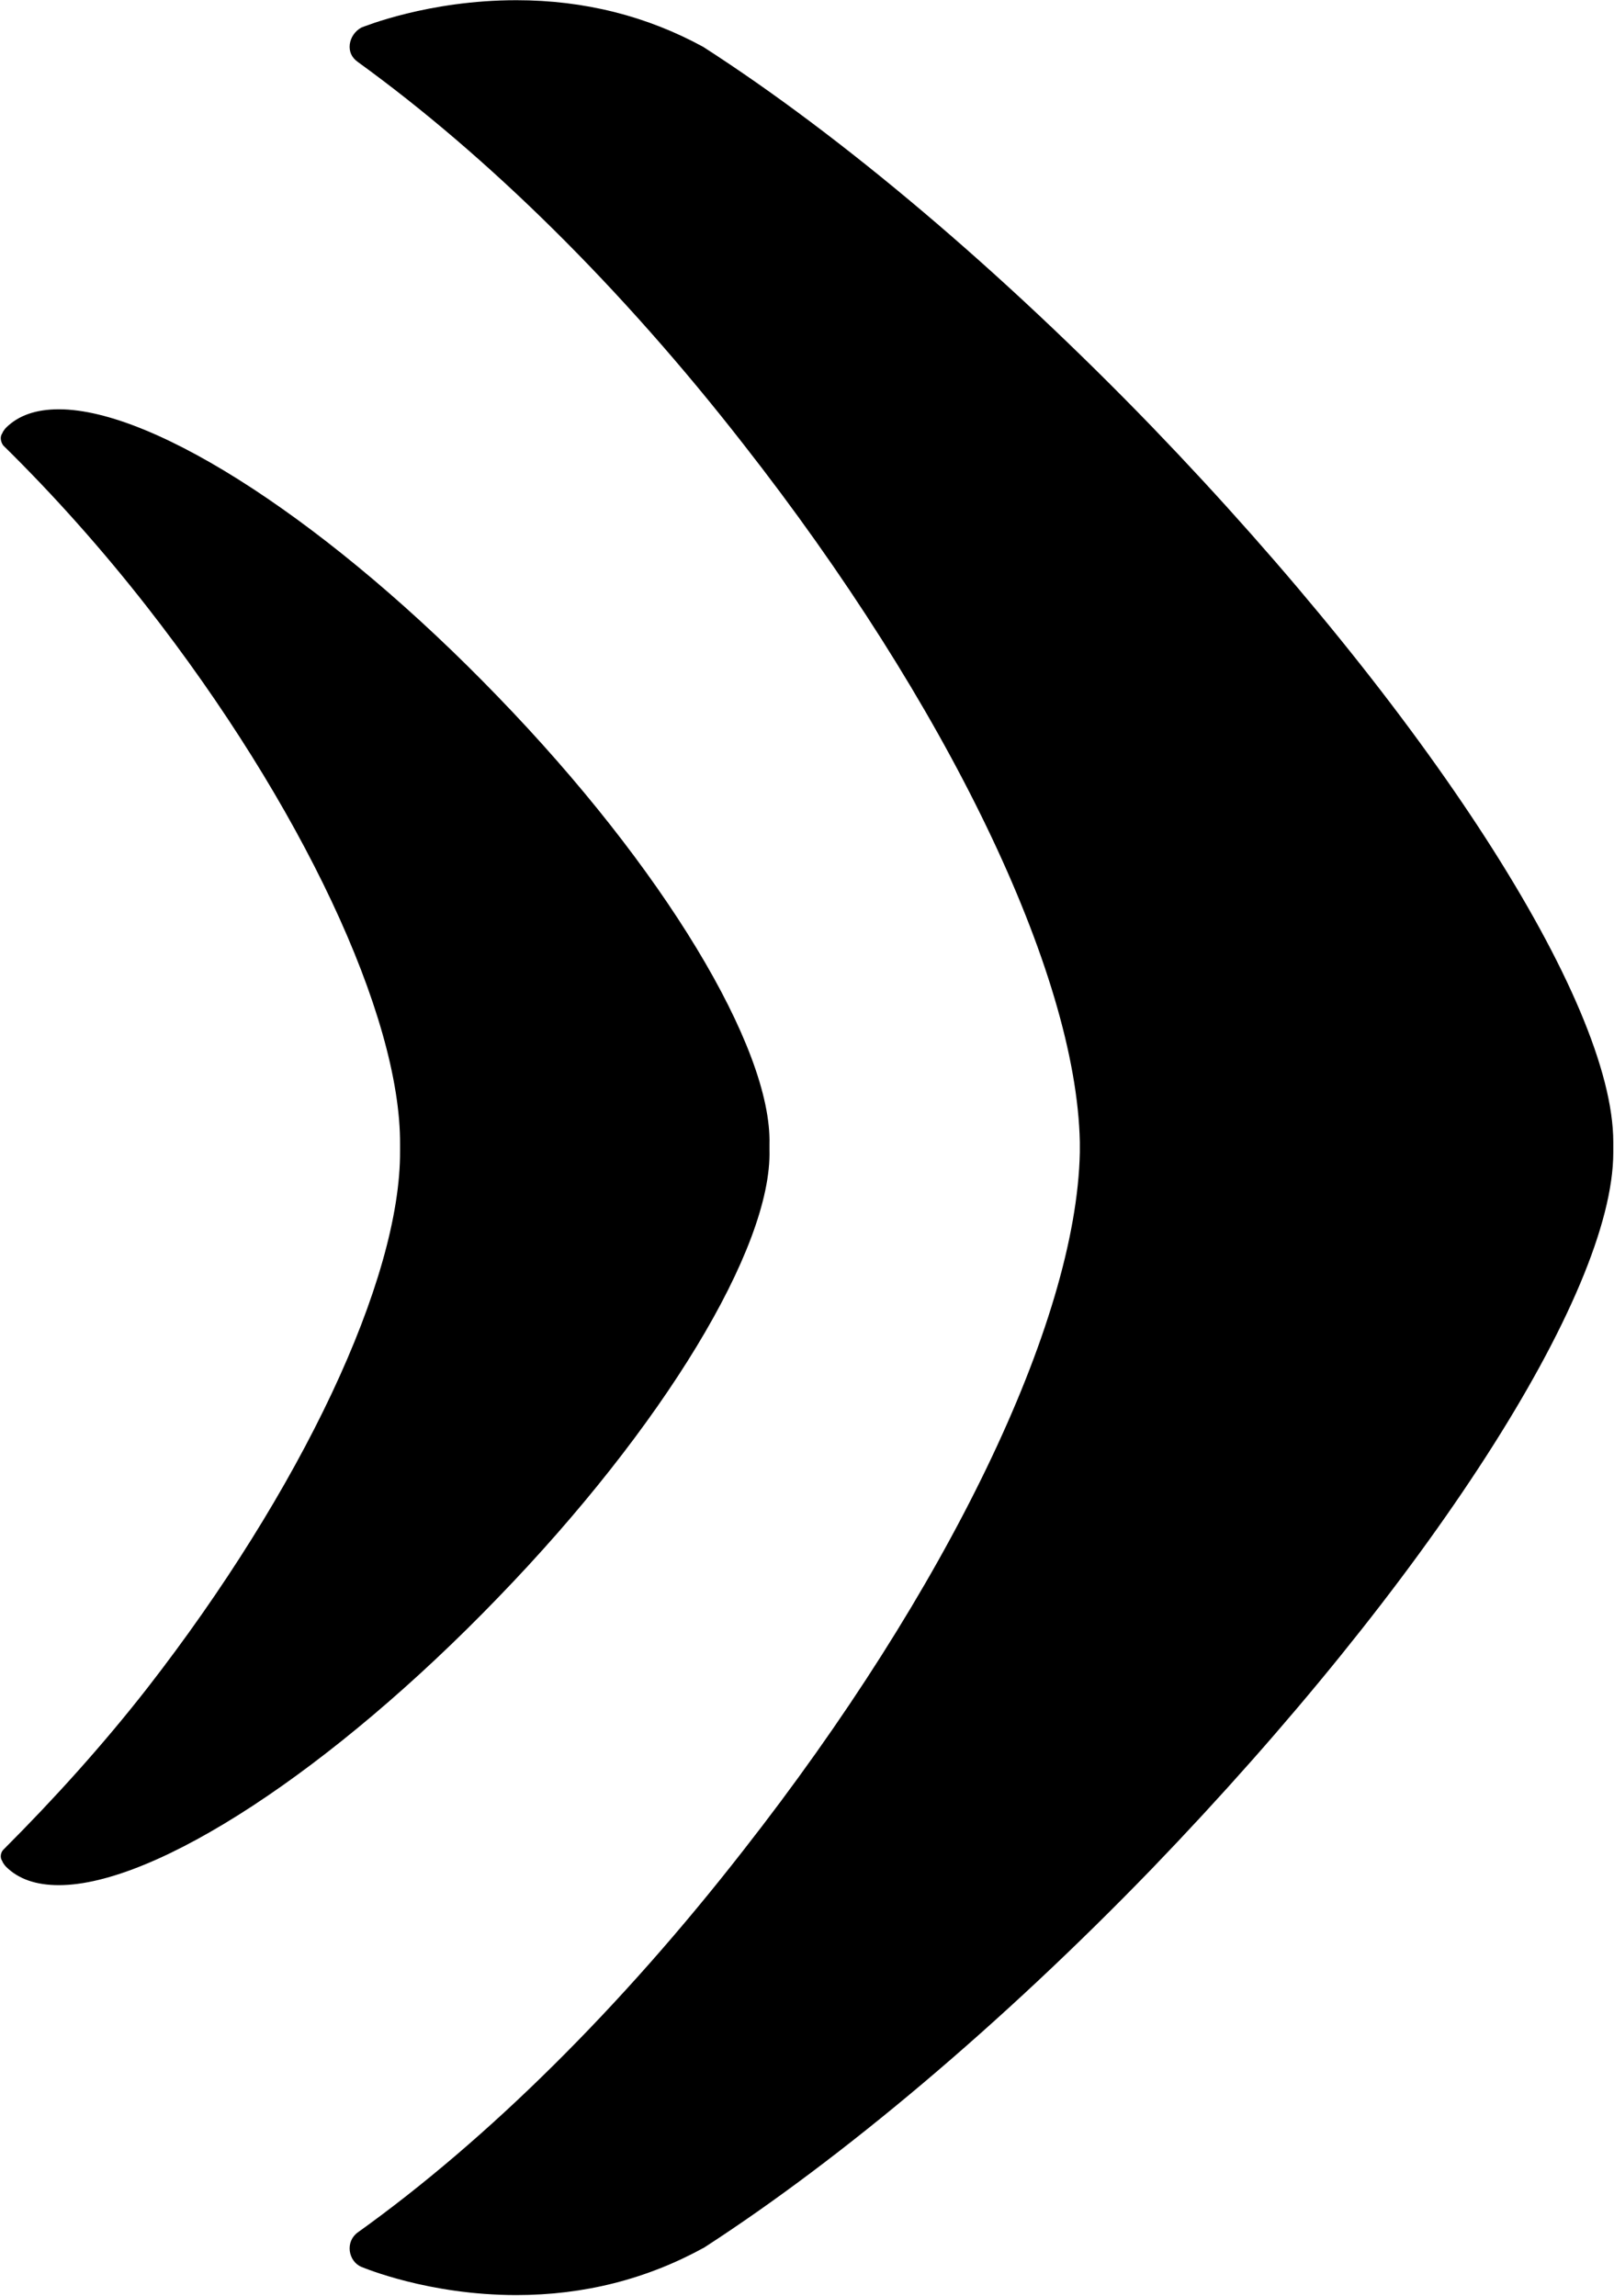 <svg version="1.2" xmlns="http://www.w3.org/2000/svg" viewBox="0 0 1544 2196" width="1544" height="2196"><style></style><path fill-rule="evenodd" d="m476.3 1528.3c157.7-162.8 262.3-334.8 259.8-428.4v-5.1c2.5-92.7-102.1-265.6-259.8-428.4-158.6-164.4-327.3-274.9-420-274.9q-32.9 0-50.6 17.7c-0.9 0.9-3.4 4.2-3.4 5.1-2.6 3.3-1.7 8.4 0.8 11.8 48.9 48 95.3 100.3 137.5 154.3 147.6 188.9 242.9 391.3 242.1 514.4v5.9c0.8 123.1-94.5 324.7-242.1 514.4-42.2 54-88.6 105.4-137.5 154.3-2.5 2.6-3.4 7.6-0.8 11 0 0.9 2.5 4.2 3.4 5.1q17.7 17.7 50.6 17.7c92.7 0 261.4-110.5 420-274.9zm197.4 621.5c131.6-85.2 284.2-213.4 428.5-362.6 264-274.1 441.1-549 441.1-684.8v-10.1c0-134.9-177.1-409.9-441.1-683.9-144.3-149.3-296.9-278.3-429.4-363.5-53.9-29.5-113.8-44.7-178.8-44.7-84.3 0-145.9 25.3-148.4 26.2-5.9 3.3-10.1 9.2-11 16-0.8 6.7 1.7 12.6 7.6 16.8 124.8 90.3 252.2 215.9 368.6 365.2 195.7 249.6 318.8 506 322.2 667.9v10.1c-3.4 162.8-126.5 418.3-322.2 667.9-116.4 149.3-243.8 275.8-368.6 365.1-5.9 4.3-8.4 11-7.6 17.7 0.9 6.8 5.1 12.7 11 15.2 2.5 0.9 64.1 27 148.4 27q97 0 179.7-45.5z"/></svg>
